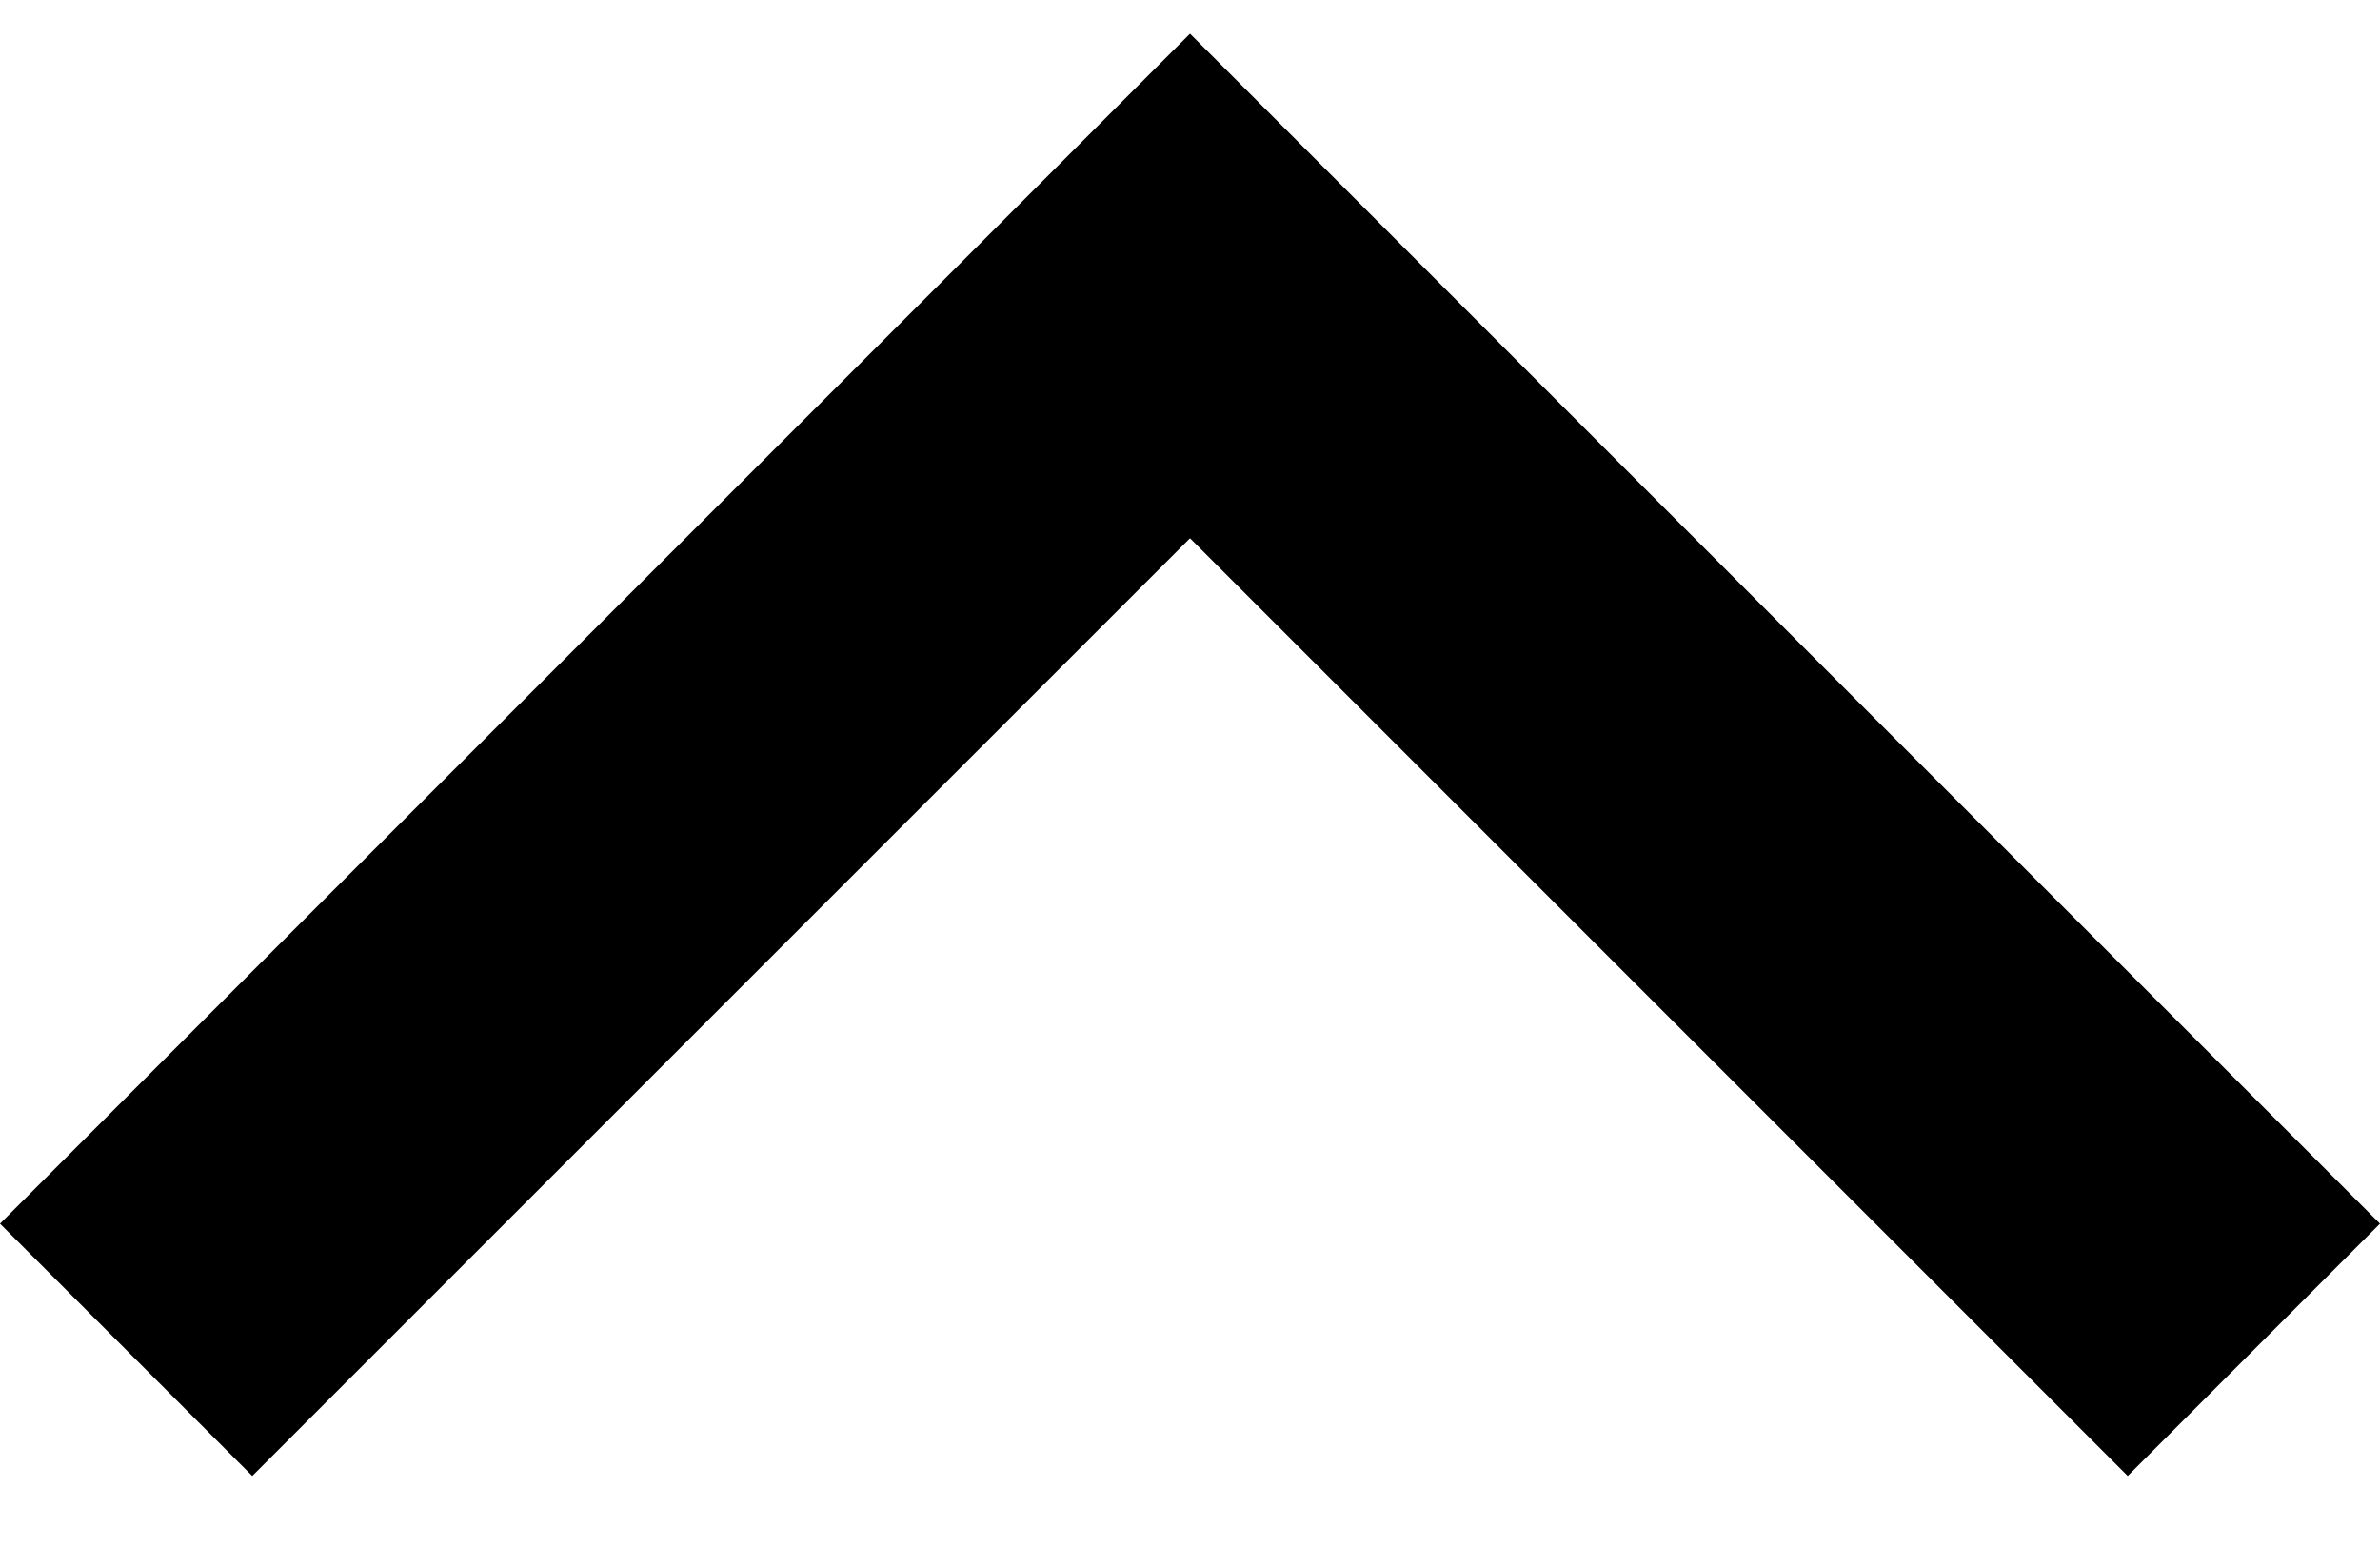 <svg xmlns="http://www.w3.org/2000/svg" width="20" height="13" viewBox="0 0 20 13" fill="none">
  <path d="M2.12 12.403L10 4.523L17.88 12.403L20 10.283L10 0.283L0 10.283L2.12 12.403Z" fill="black"/>
</svg>